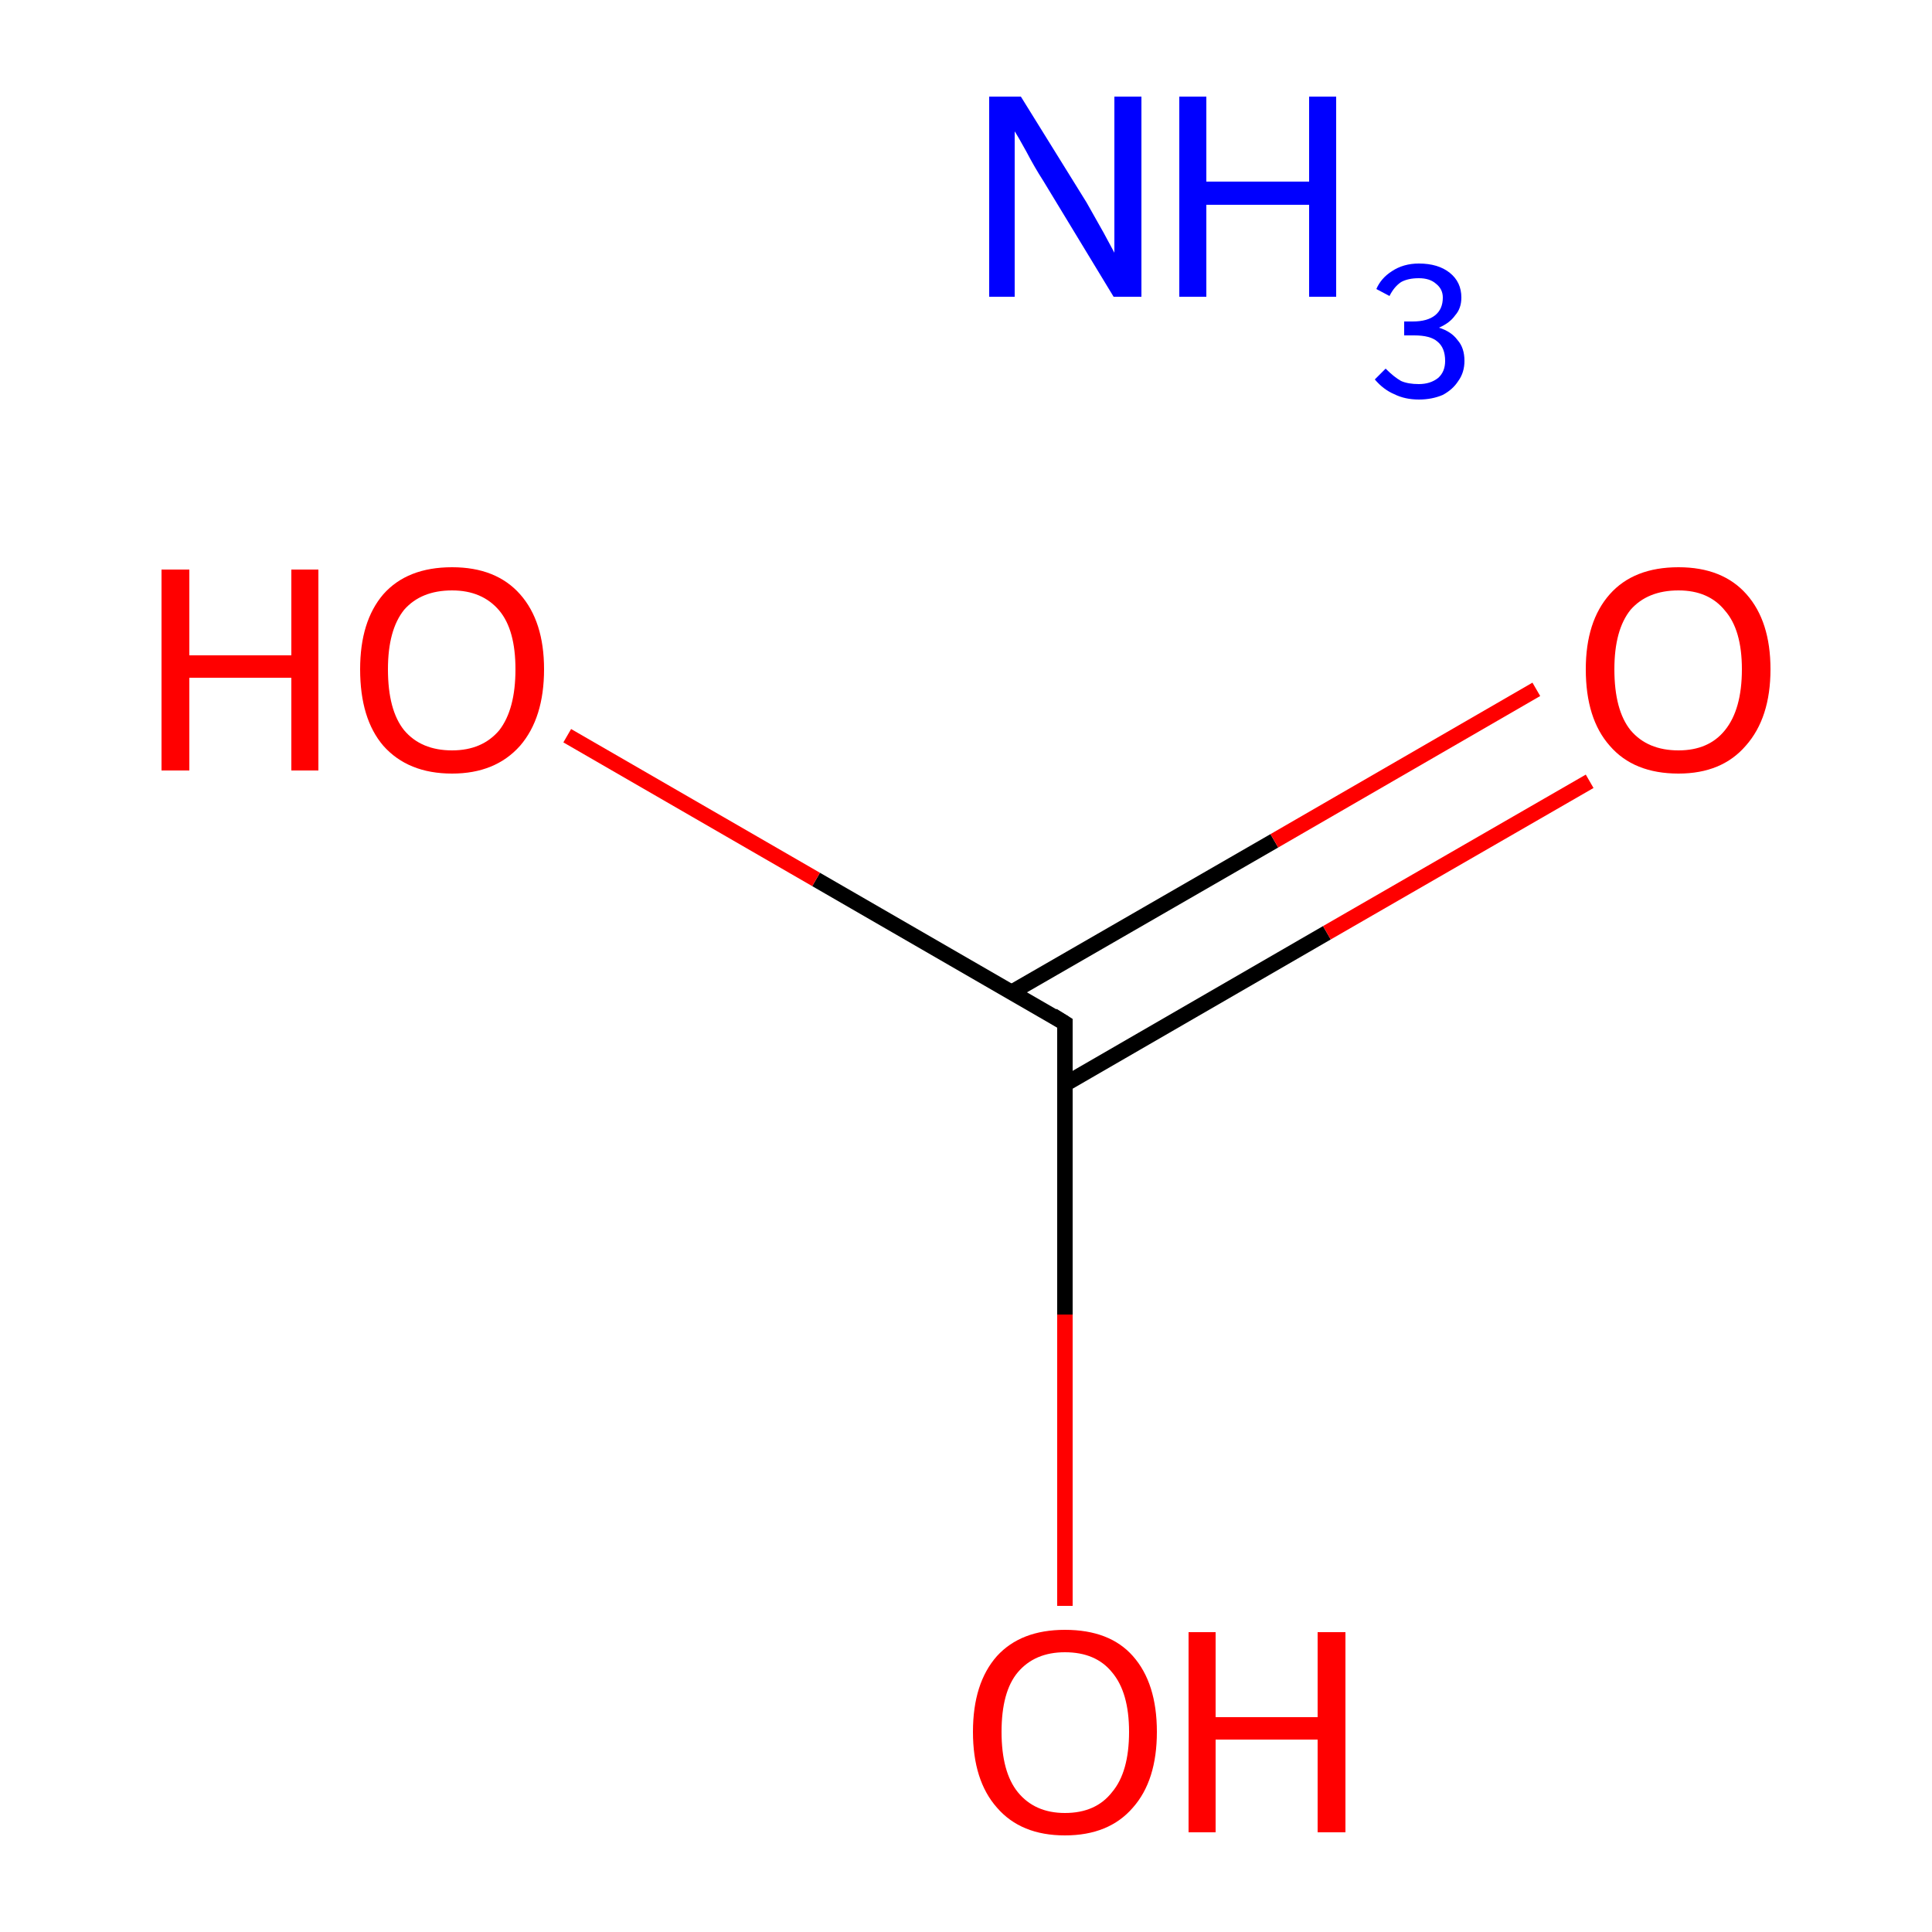 <?xml version='1.0' encoding='iso-8859-1'?>
<svg version='1.1' baseProfile='full'
              xmlns='http://www.w3.org/2000/svg'
                      xmlns:rdkit='http://www.rdkit.org/xml'
                      xmlns:xlink='http://www.w3.org/1999/xlink'
                  xml:space='preserve'
width='250px' height='250px' viewBox='0 0 250 250'>
<!-- END OF HEADER -->
<rect style='opacity:1.0;fill:#FFFFFF;stroke:none' width='250.0' height='250.0' x='0.0' y='0.0'> </rect>
<path class='bond-0 atom-0 atom-1' d='M 137.8,140.3 L 171.7,120.7' style='fill:none;fill-rule:evenodd;stroke:#000000;stroke-width:2.0px;stroke-linecap:butt;stroke-linejoin:miter;stroke-opacity:1' />
<path class='bond-0 atom-0 atom-1' d='M 171.7,120.7 L 205.7,101.1' style='fill:none;fill-rule:evenodd;stroke:#FF0000;stroke-width:2.0px;stroke-linecap:butt;stroke-linejoin:miter;stroke-opacity:1' />
<path class='bond-0 atom-0 atom-1' d='M 130.9,128.4 L 164.9,108.8' style='fill:none;fill-rule:evenodd;stroke:#000000;stroke-width:2.0px;stroke-linecap:butt;stroke-linejoin:miter;stroke-opacity:1' />
<path class='bond-0 atom-0 atom-1' d='M 164.9,108.8 L 198.8,89.2' style='fill:none;fill-rule:evenodd;stroke:#FF0000;stroke-width:2.0px;stroke-linecap:butt;stroke-linejoin:miter;stroke-opacity:1' />
<path class='bond-1 atom-0 atom-2' d='M 137.8,132.4 L 105.6,113.8' style='fill:none;fill-rule:evenodd;stroke:#000000;stroke-width:2.0px;stroke-linecap:butt;stroke-linejoin:miter;stroke-opacity:1' />
<path class='bond-1 atom-0 atom-2' d='M 105.6,113.8 L 73.4,95.2' style='fill:none;fill-rule:evenodd;stroke:#FF0000;stroke-width:2.0px;stroke-linecap:butt;stroke-linejoin:miter;stroke-opacity:1' />
<path class='bond-2 atom-0 atom-3' d='M 137.8,132.4 L 137.8,170.1' style='fill:none;fill-rule:evenodd;stroke:#000000;stroke-width:2.0px;stroke-linecap:butt;stroke-linejoin:miter;stroke-opacity:1' />
<path class='bond-2 atom-0 atom-3' d='M 137.8,170.1 L 137.8,207.8' style='fill:none;fill-rule:evenodd;stroke:#FF0000;stroke-width:2.0px;stroke-linecap:butt;stroke-linejoin:miter;stroke-opacity:1' />
<path d='M 136.2,131.4 L 137.8,132.4 L 137.8,134.2' style='fill:none;stroke:#000000;stroke-width:2.0px;stroke-linecap:butt;stroke-linejoin:miter;stroke-opacity:1;' />
<path class='atom-1' d='M 205.2 86.6
Q 205.2 80.4, 208.3 76.9
Q 211.4 73.4, 217.2 73.4
Q 222.9 73.4, 226.0 76.9
Q 229.1 80.4, 229.1 86.6
Q 229.1 92.9, 225.9 96.5
Q 222.8 100.1, 217.2 100.1
Q 211.4 100.1, 208.3 96.5
Q 205.2 93.0, 205.2 86.6
M 217.2 97.1
Q 221.1 97.1, 223.2 94.5
Q 225.4 91.8, 225.4 86.6
Q 225.4 81.5, 223.2 79.0
Q 221.1 76.4, 217.2 76.4
Q 213.2 76.4, 211.0 78.9
Q 208.9 81.5, 208.9 86.6
Q 208.9 91.9, 211.0 94.5
Q 213.2 97.1, 217.2 97.1
' fill='#FF0000'/>
<path class='atom-2' d='M 20.9 73.7
L 24.5 73.7
L 24.5 84.8
L 37.7 84.8
L 37.7 73.7
L 41.2 73.7
L 41.2 99.7
L 37.7 99.7
L 37.7 87.7
L 24.5 87.7
L 24.5 99.7
L 20.9 99.7
L 20.9 73.7
' fill='#FF0000'/>
<path class='atom-2' d='M 46.6 86.6
Q 46.6 80.4, 49.6 76.9
Q 52.7 73.4, 58.5 73.4
Q 64.2 73.4, 67.3 76.9
Q 70.4 80.4, 70.4 86.6
Q 70.4 92.9, 67.3 96.5
Q 64.1 100.1, 58.5 100.1
Q 52.8 100.1, 49.6 96.5
Q 46.6 93.0, 46.6 86.6
M 58.5 97.1
Q 62.4 97.1, 64.6 94.5
Q 66.7 91.8, 66.7 86.6
Q 66.7 81.5, 64.6 79.0
Q 62.4 76.4, 58.5 76.4
Q 54.5 76.4, 52.3 78.9
Q 50.2 81.5, 50.2 86.6
Q 50.2 91.9, 52.3 94.5
Q 54.5 97.1, 58.5 97.1
' fill='#FF0000'/>
<path class='atom-3' d='M 125.9 224.1
Q 125.9 217.8, 129.0 214.3
Q 132.1 210.9, 137.8 210.9
Q 143.6 210.9, 146.6 214.3
Q 149.7 217.8, 149.7 224.1
Q 149.7 230.4, 146.6 233.9
Q 143.5 237.5, 137.8 237.5
Q 132.1 237.5, 129.0 233.9
Q 125.9 230.4, 125.9 224.1
M 137.8 234.6
Q 141.8 234.6, 143.9 231.9
Q 146.1 229.3, 146.1 224.1
Q 146.1 219.0, 143.9 216.4
Q 141.8 213.8, 137.8 213.8
Q 133.9 213.8, 131.7 216.4
Q 129.6 218.9, 129.6 224.1
Q 129.6 229.3, 131.7 231.9
Q 133.9 234.6, 137.8 234.6
' fill='#FF0000'/>
<path class='atom-3' d='M 153.8 211.2
L 157.3 211.2
L 157.3 222.2
L 170.5 222.2
L 170.5 211.2
L 174.1 211.2
L 174.1 237.1
L 170.5 237.1
L 170.5 225.1
L 157.3 225.1
L 157.3 237.1
L 153.8 237.1
L 153.8 211.2
' fill='#FF0000'/>
<path class='atom-4' d='M 132.1 12.5
L 140.6 26.2
Q 141.4 27.6, 142.8 30.1
Q 144.1 32.5, 144.2 32.7
L 144.2 12.5
L 147.7 12.5
L 147.7 38.4
L 144.1 38.4
L 135.0 23.4
Q 133.9 21.7, 132.8 19.6
Q 131.7 17.6, 131.3 17.0
L 131.3 38.4
L 128.0 38.4
L 128.0 12.5
L 132.1 12.5
' fill='#0000FF'/>
<path class='atom-4' d='M 152.6 12.5
L 156.1 12.5
L 156.1 23.5
L 169.4 23.5
L 169.4 12.5
L 172.9 12.5
L 172.9 38.4
L 169.4 38.4
L 169.4 26.5
L 156.1 26.5
L 156.1 38.4
L 152.6 38.4
L 152.6 12.5
' fill='#0000FF'/>
<path class='atom-4' d='M 186.2 42.4
Q 187.8 42.9, 188.6 44.0
Q 189.5 45.0, 189.5 46.7
Q 189.5 48.2, 188.7 49.3
Q 188.0 50.4, 186.7 51.1
Q 185.3 51.7, 183.6 51.7
Q 181.8 51.7, 180.4 51.0
Q 179.0 50.4, 177.9 49.1
L 179.3 47.7
Q 180.4 48.8, 181.3 49.3
Q 182.2 49.7, 183.6 49.7
Q 185.1 49.7, 186.1 48.9
Q 187.0 48.1, 187.0 46.7
Q 187.0 45.0, 186.0 44.2
Q 185.1 43.4, 183.0 43.4
L 181.7 43.4
L 181.7 41.6
L 182.8 41.6
Q 184.7 41.6, 185.7 40.8
Q 186.7 40.0, 186.7 38.5
Q 186.7 37.4, 185.8 36.7
Q 185.0 36.0, 183.6 36.0
Q 182.2 36.0, 181.3 36.5
Q 180.4 37.1, 179.8 38.3
L 178.1 37.4
Q 178.7 36.0, 180.1 35.1
Q 181.6 34.1, 183.6 34.1
Q 186.1 34.1, 187.6 35.3
Q 189.1 36.5, 189.1 38.5
Q 189.1 39.9, 188.3 40.8
Q 187.6 41.8, 186.2 42.4
' fill='#0000FF'/>
</svg>
